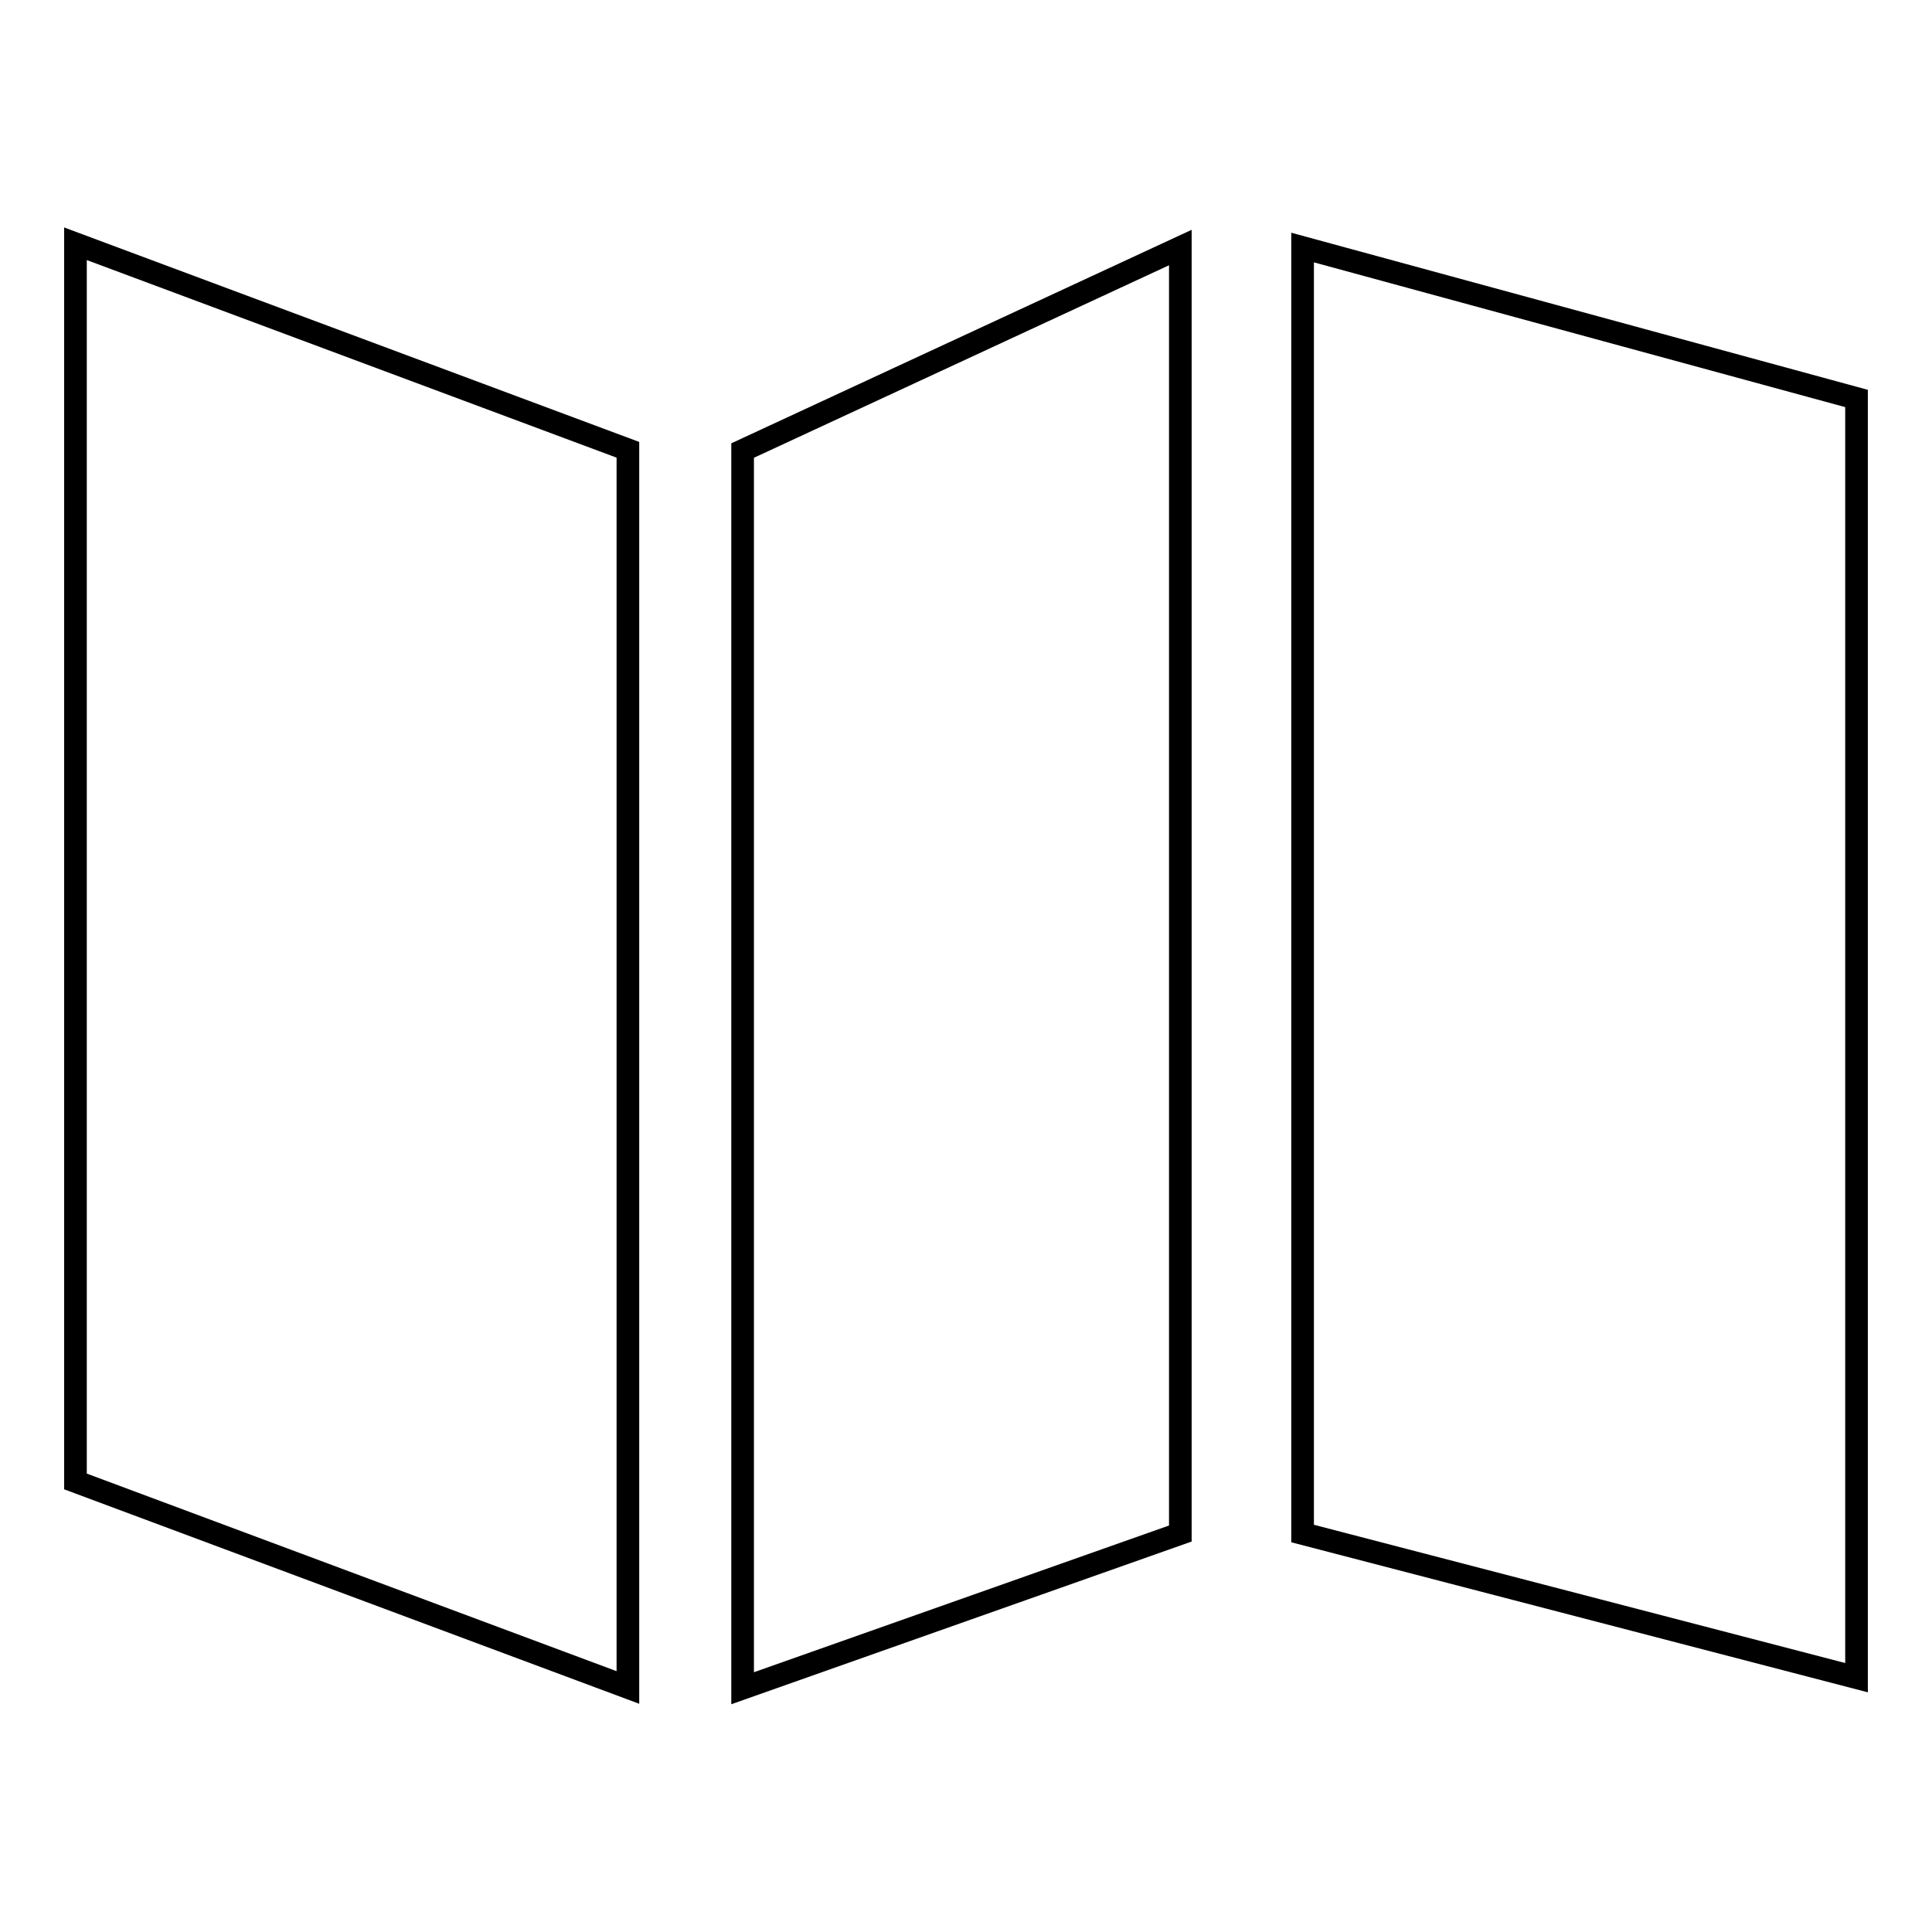 <?xml version="1.0" encoding="utf-8"?>
<!-- Svg Vector Icons : http://www.onlinewebfonts.com/icon -->
<!DOCTYPE svg PUBLIC "-//W3C//DTD SVG 1.1//EN" "http://www.w3.org/Graphics/SVG/1.1/DTD/svg11.dtd">
<svg version="1.1" xmlns="http://www.w3.org/2000/svg" xmlns:xlink="http://www.w3.org/1999/xlink" x="0px" y="0px" viewBox="0 0 256 256" enable-background="new 0 0 256 256" xml:space="preserve">
<g><g><path stroke-width="3" fill-opacity="0" stroke="#000000"  d="M172.6,203.2l73.4,19.1V52.8l-73.4-20V203.2z"/><path stroke-width="3" fill-opacity="0" stroke="#000000"  d="M98.4,223.7l58-20.5V32.8l-58,26.9V223.7z"/><path stroke-width="3" fill-opacity="0" stroke="#000000"  d="M10,196.3l73.2,27.3v-164L10,32.3V196.3z"/></g></g>
</svg>